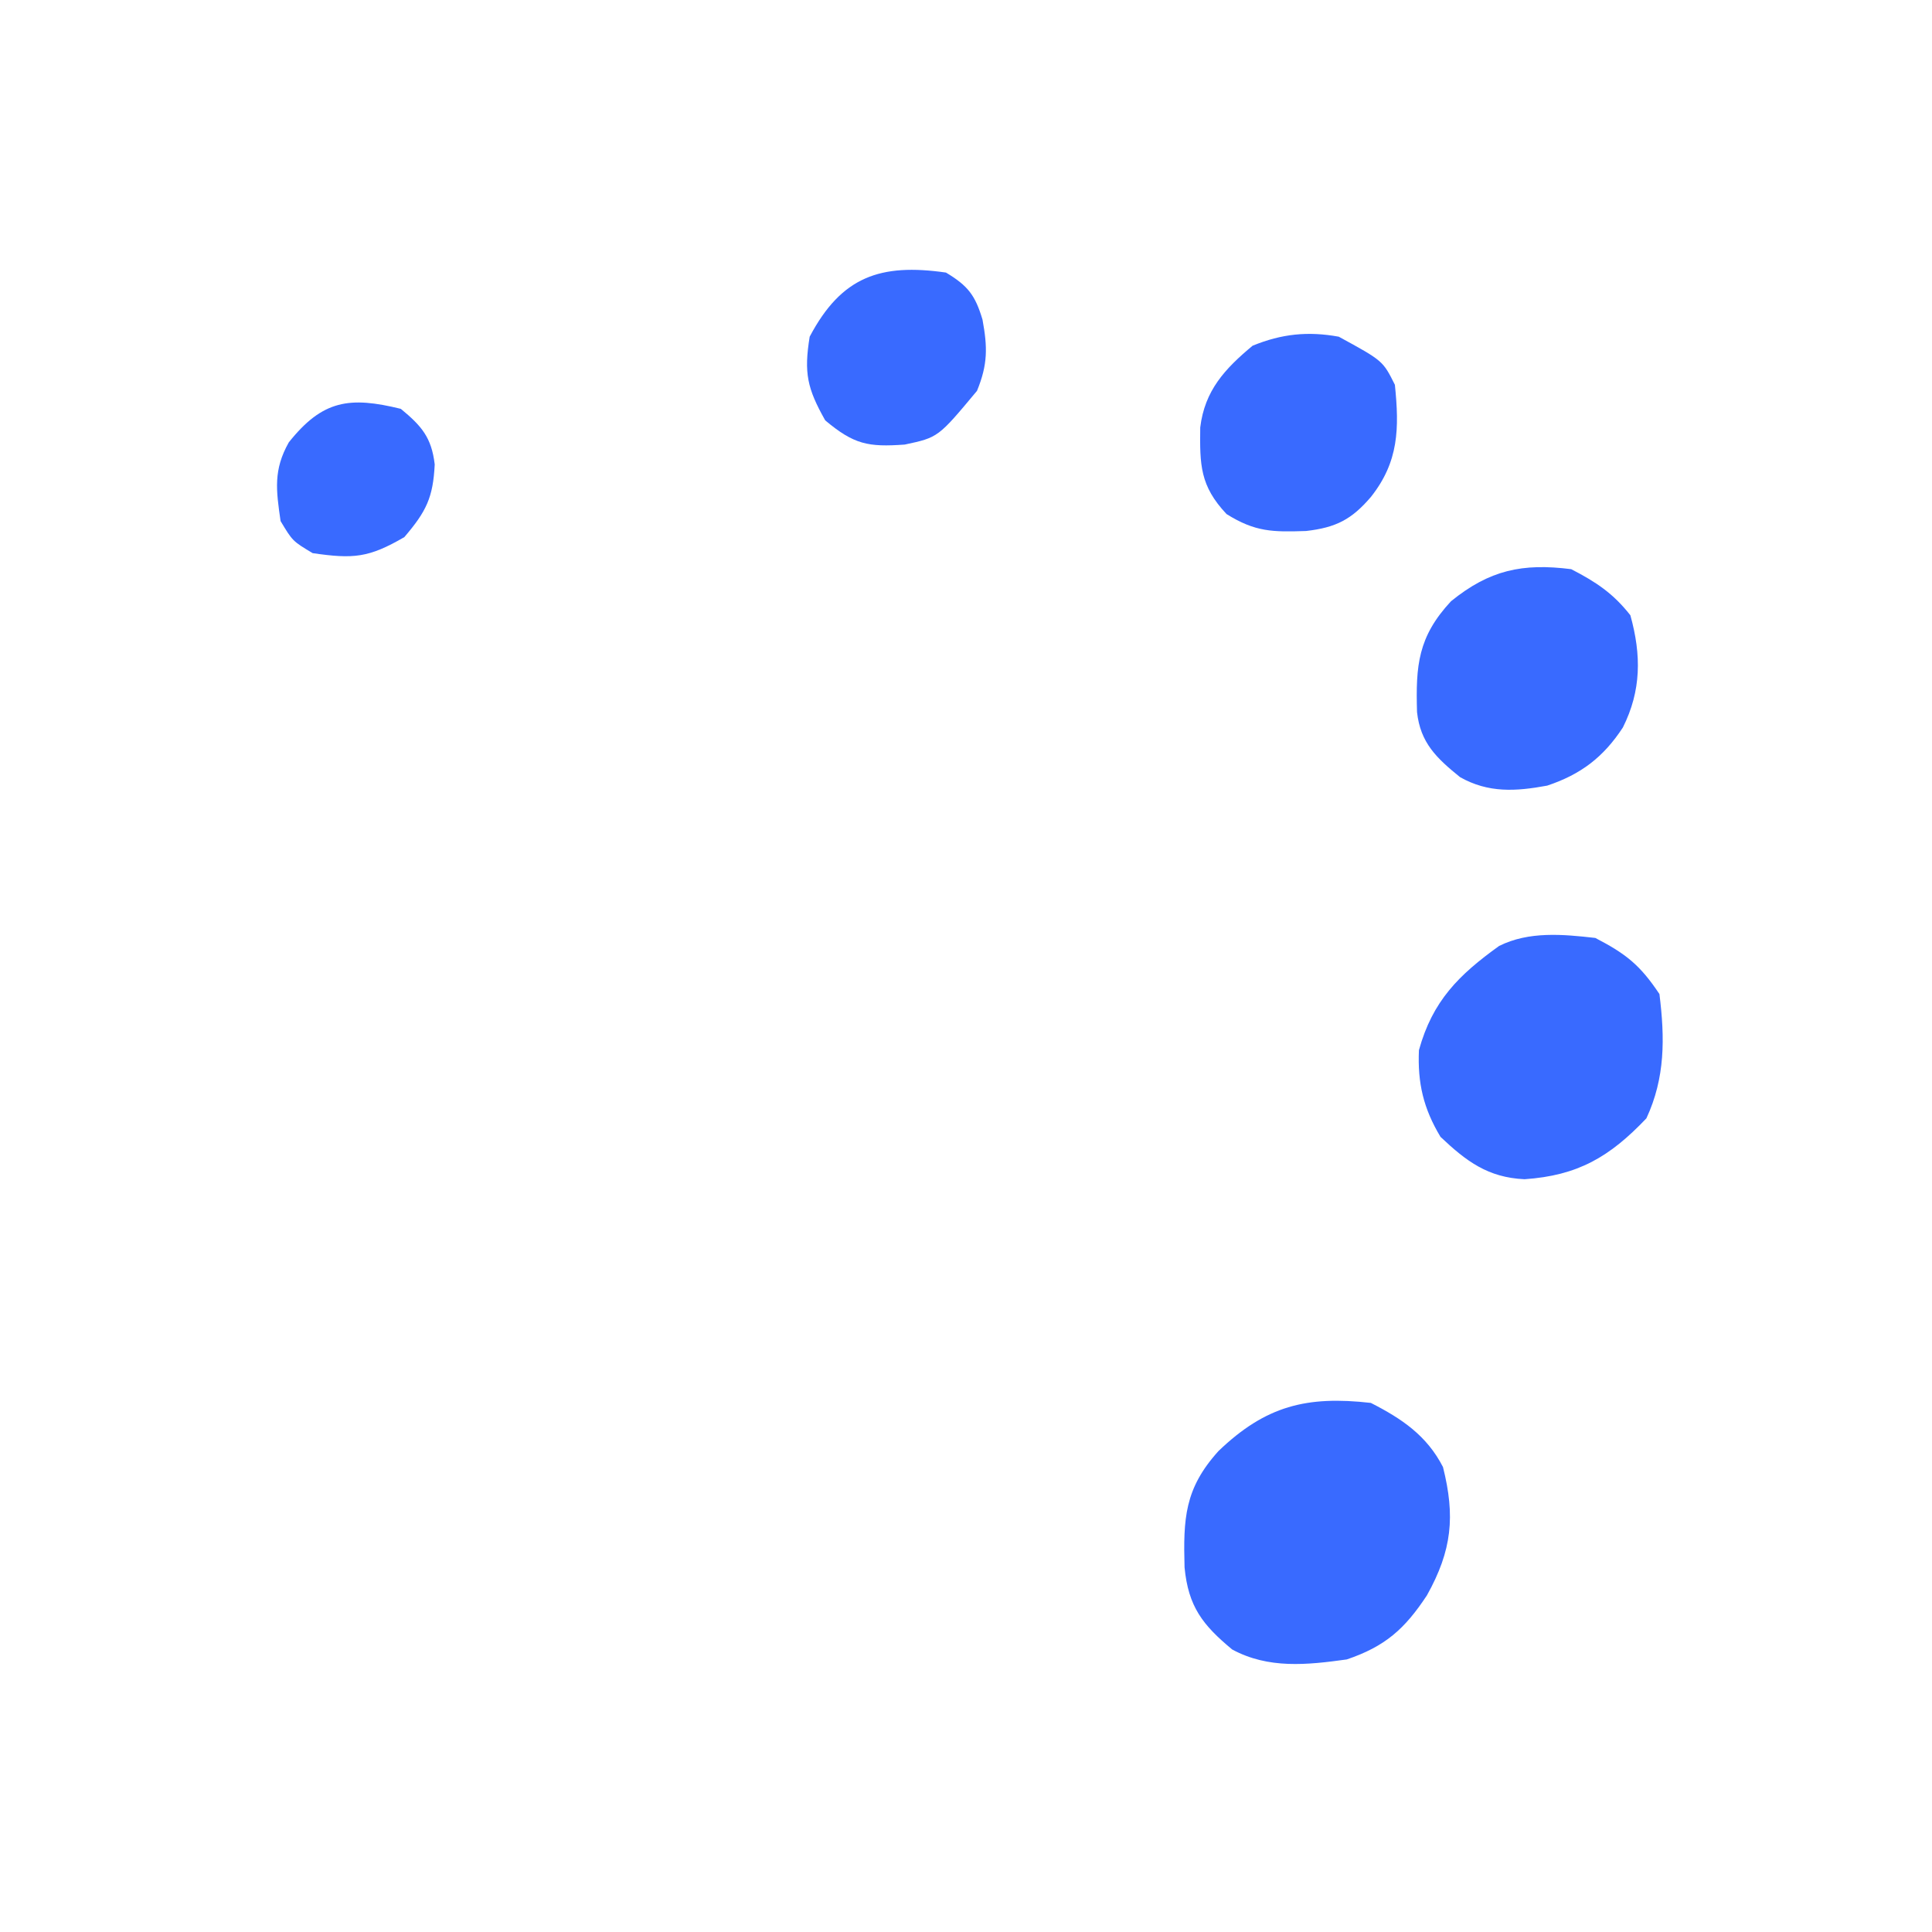 <?xml version="1.0" encoding="UTF-8"?>
<svg version="1.1" xmlns="http://www.w3.org/2000/svg" width="241" height="241">
<path d="M0 0 C3.884 1.977 6.991 4.087 9 8 C10.538 14.128 10.135 18.379 7 24 C4.229 28.205 1.793 30.374 -3 32 C-7.958 32.69 -12.779 33.201 -17.297 30.758 C-20.969 27.708 -22.768 25.427 -23.238 20.512 C-23.398 14.444 -23.25 10.698 -19 6 C-13.118 0.363 -8.005 -0.91 0 0 Z " fill="#396AFF" transform="translate(171,175)"/>
<path d="M0 0 C3.855 1.997 5.598 3.397 8 7 C8.683 12.502 8.725 17.439 6.375 22.5 C1.781 27.336 -2.192 29.641 -8.824 30.098 C-13.39 29.893 -16.092 27.859 -19.312 24.812 C-21.445 21.259 -22.18 18.093 -22 14 C-20.305 7.857 -17.024 4.608 -12 1 C-8.292 -0.854 -4.046 -0.459 0 0 Z " fill="#396AFF" transform="translate(199,117)"/>
<path d="M0 0 C3.104 1.609 5.217 3.003 7.375 5.75 C8.756 10.721 8.745 15.144 6.438 19.75 C4.015 23.452 1.196 25.601 -3 27 C-6.903 27.721 -10.339 27.94 -13.871 25.941 C-16.82 23.558 -18.819 21.651 -19.238 17.828 C-19.405 12.021 -19.131 8.449 -15 4 C-10.191 0.104 -6.1 -0.775 0 0 Z " fill="#396AFF" transform="translate(196,71)"/>
<path d="M0 0 C5.5 3 5.5 3 7 6 C7.553 11.416 7.503 15.589 4 20 C1.6 22.8 -0.346 23.811 -4.086 24.238 C-8.226 24.373 -10.4 24.375 -14 22.125 C-17.312 18.606 -17.341 15.996 -17.281 11.32 C-16.722 6.704 -14.205 4.004 -10.75 1.125 C-7.108 -0.365 -3.841 -0.698 0 0 Z " fill="#396AFF" transform="translate(167,42)"/>
<path d="M0 0 C2.743 1.646 3.648 2.821 4.559 5.871 C5.194 9.334 5.223 11.455 3.875 14.75 C-0.974 20.569 -0.974 20.569 -5.148 21.457 C-9.709 21.783 -11.46 21.452 -15.062 18.438 C-17.319 14.434 -17.727 12.521 -17 8 C-13.029 0.483 -8.166 -1.171 0 0 Z " fill="#396AFF" transform="translate(118,34)"/>
<path d="M0 0 C2.576 2.125 3.831 3.56 4.227 6.934 C4.023 11.067 3.184 12.784 0.438 16 C-4.018 18.592 -5.926 18.737 -11 18 C-13.5 16.5 -13.5 16.5 -15 14 C-15.562 10.127 -15.911 7.616 -13.977 4.184 C-9.767 -1.11 -6.394 -1.571 0 0 Z " fill="#396AFF" transform="translate(50,51)"/>
</svg>
